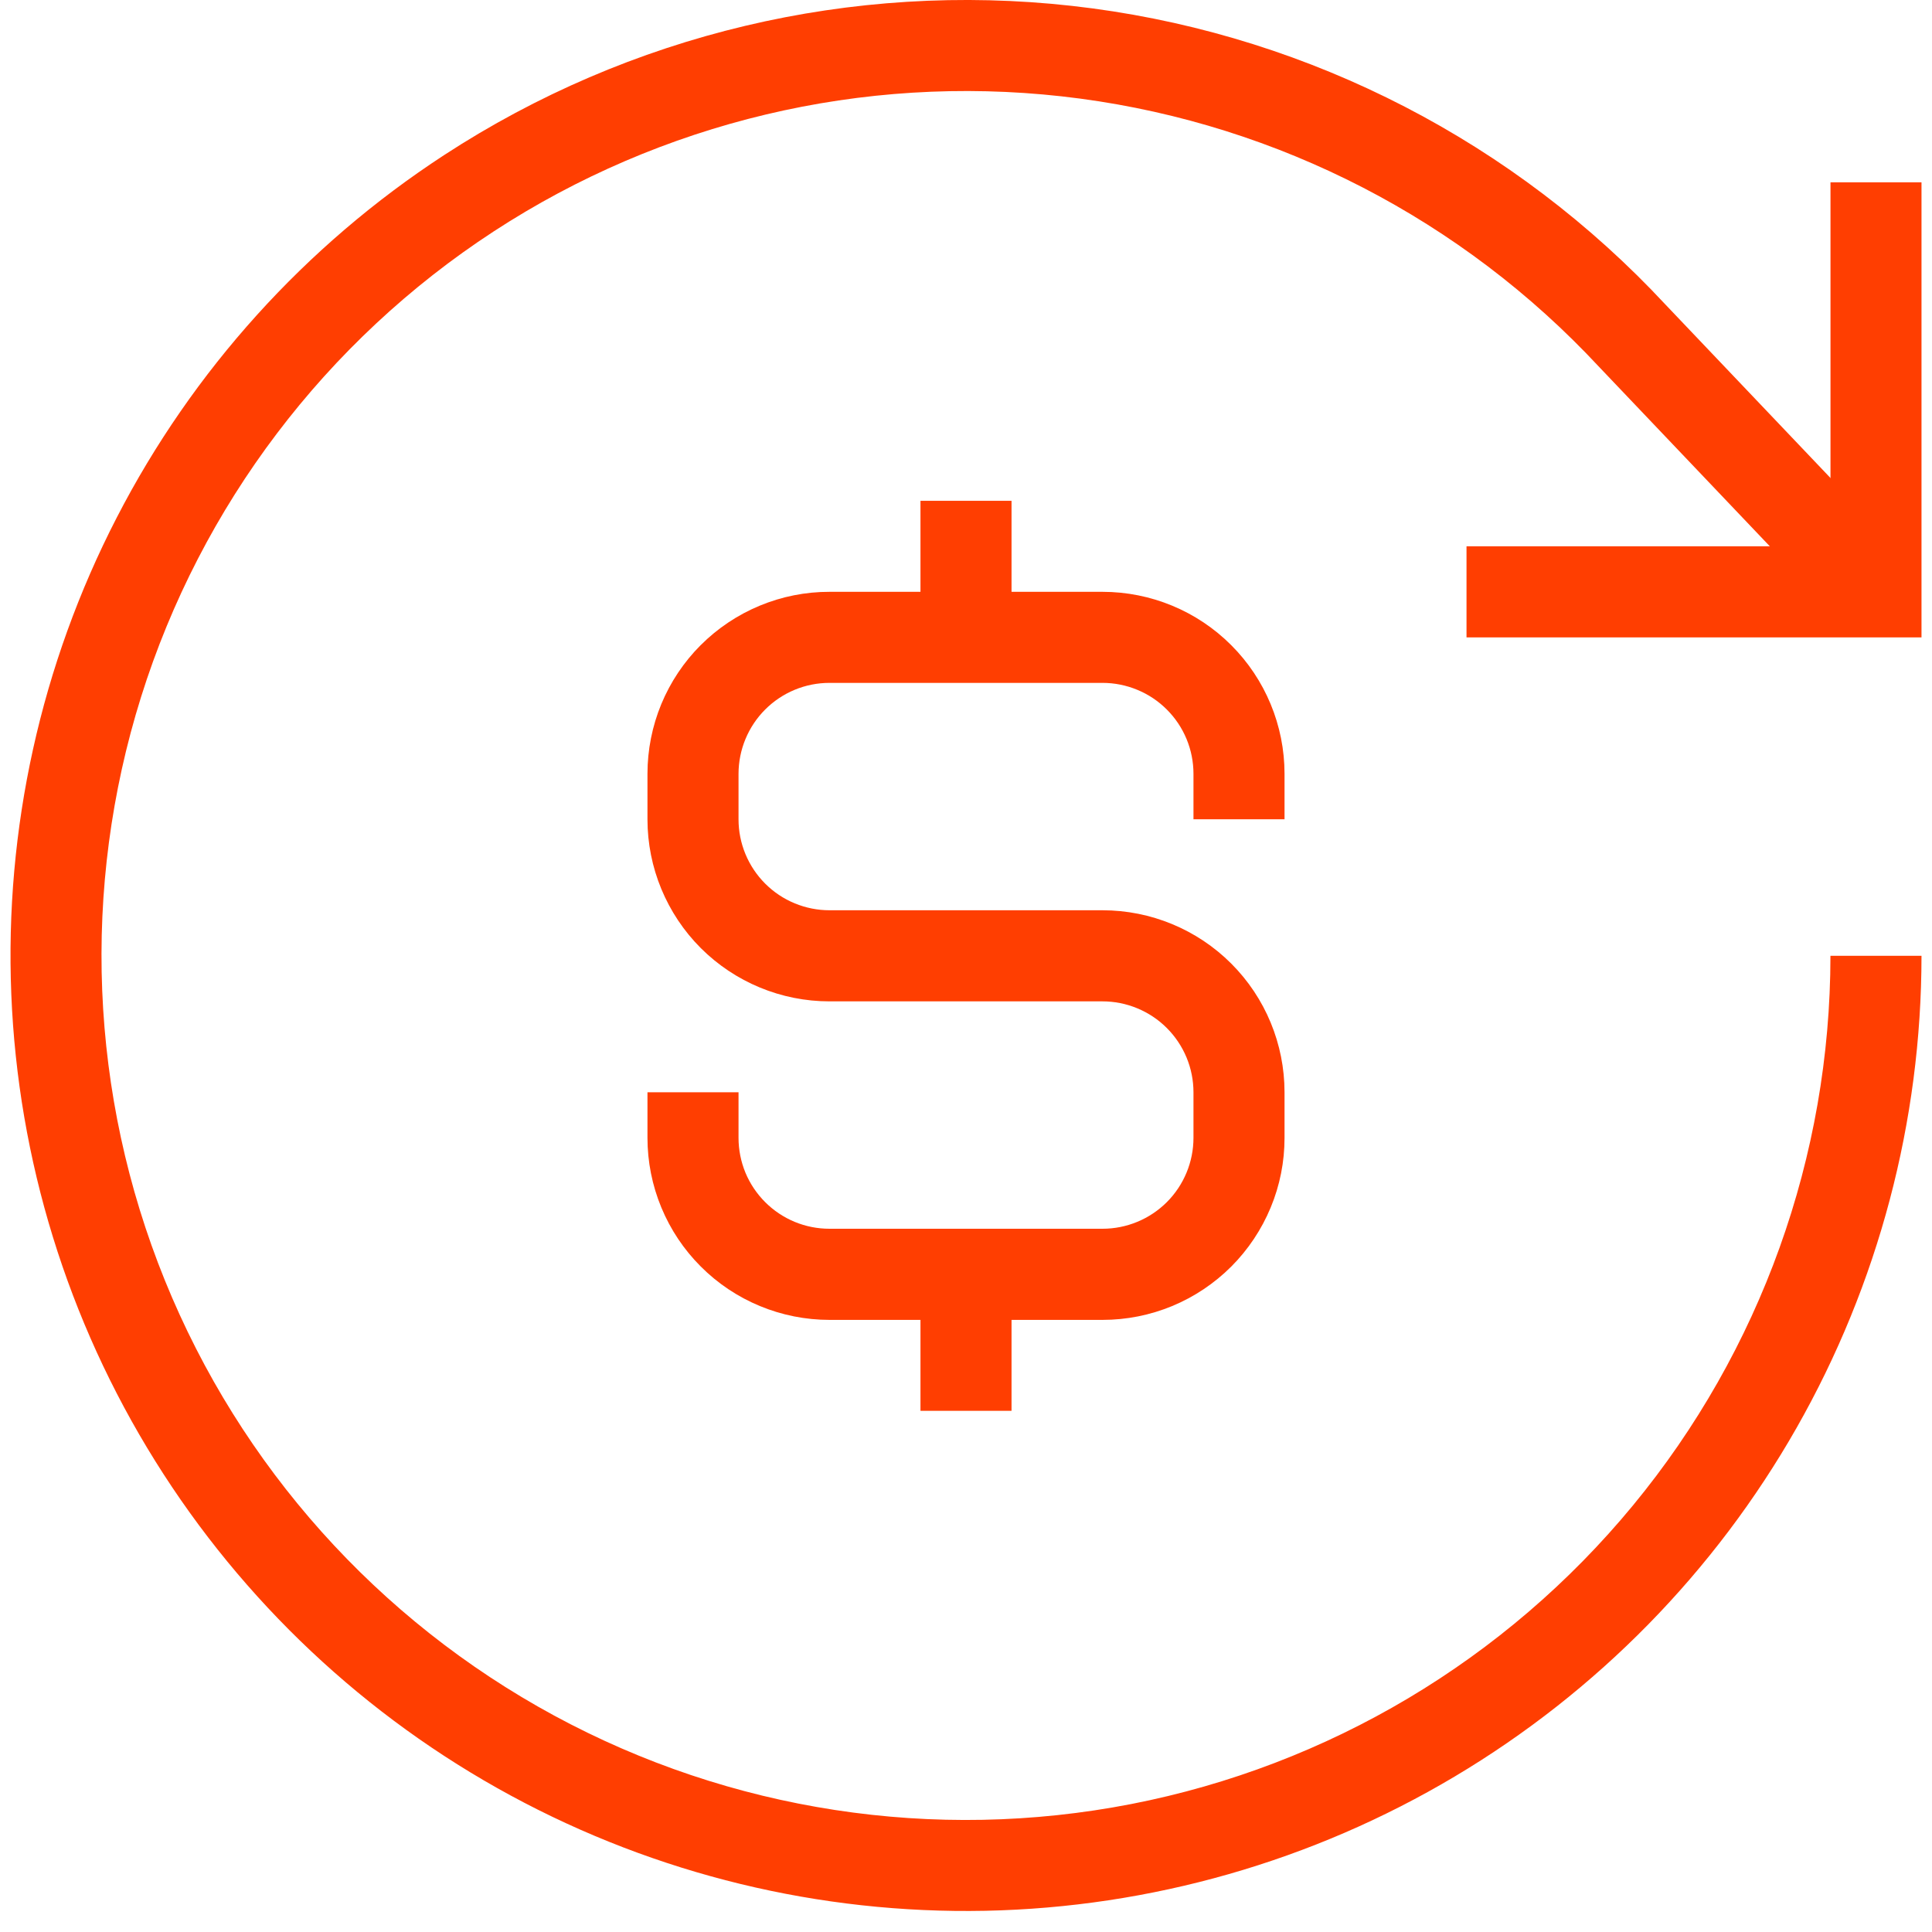 <svg width="46" height="46" viewBox="0 0 46 46" fill="none" xmlns="http://www.w3.org/2000/svg">
<path fill-rule="evenodd" clip-rule="evenodd" d="M45.75 4.341V15.176H34.917V13.007H43.583V4.341H45.75Z" fill="#FF3E01"/>
<path fill-rule="evenodd" clip-rule="evenodd" d="M10.572 3.694C14.993 0.811 20.278 -0.445 25.523 0.14C30.768 0.726 35.647 3.117 39.323 6.903L39.331 6.912L45.451 13.344L43.881 14.838L37.764 8.41C34.437 4.985 30.023 2.823 25.279 2.294C20.533 1.765 15.752 2.903 11.753 5.511C7.755 8.12 4.787 12.038 3.359 16.593C1.931 21.149 2.131 26.06 3.925 30.484C5.719 34.909 8.996 38.572 13.194 40.847C17.391 43.121 22.249 43.866 26.936 42.953C31.622 42.039 35.845 39.525 38.882 35.841C41.919 32.157 43.58 27.532 43.582 22.757H45.75C45.749 26.698 44.724 30.571 42.776 33.996C40.827 37.422 38.023 40.282 34.636 42.298C31.25 44.314 27.398 45.415 23.459 45.495C19.519 45.574 15.626 44.629 12.161 42.751C8.696 40.874 5.779 38.128 3.694 34.784C1.609 31.44 0.429 27.612 0.269 23.674C0.109 19.737 0.974 15.825 2.78 12.323C4.586 8.82 7.271 5.847 10.572 3.694Z" fill="#FF3E01"/>
<path fill-rule="evenodd" clip-rule="evenodd" d="M24.084 30.341V33.591H21.916V30.341H24.084ZM21.916 15.174V11.924H24.084V15.174H21.916Z" fill="#FF3E01"/>
<path fill-rule="evenodd" clip-rule="evenodd" d="M16.685 15.359C17.087 14.957 17.565 14.638 18.091 14.42C18.617 14.202 19.181 14.09 19.75 14.091H26.25C27.399 14.091 28.502 14.547 29.314 15.36C30.127 16.172 30.584 17.275 30.584 18.424V19.507H28.416V18.424C28.416 18.14 28.36 17.858 28.251 17.595C28.142 17.332 27.982 17.094 27.781 16.893C27.58 16.692 27.341 16.532 27.078 16.424C26.815 16.315 26.534 16.259 26.249 16.259H19.749C19.175 16.259 18.625 16.487 18.219 16.893C17.813 17.299 17.585 17.85 17.584 18.424V19.507C17.584 19.792 17.64 20.073 17.749 20.336C17.858 20.599 18.018 20.838 18.219 21.039C18.42 21.24 18.659 21.4 18.922 21.508C19.185 21.617 19.467 21.673 19.751 21.673H26.251C27.4 21.673 28.503 22.13 29.315 22.942C30.128 23.755 30.584 24.857 30.584 26.006V27.091C30.585 27.66 30.473 28.224 30.255 28.749C30.037 29.275 29.718 29.753 29.316 30.156C28.913 30.558 28.436 30.878 27.91 31.096C27.384 31.314 26.82 31.426 26.251 31.426H19.751C19.182 31.426 18.618 31.314 18.092 31.096C17.566 30.878 17.088 30.559 16.686 30.156C16.283 29.754 15.964 29.276 15.746 28.75C15.528 28.224 15.416 27.66 15.416 27.091V26.007H17.584V27.091C17.584 27.375 17.64 27.657 17.748 27.92C17.857 28.182 18.017 28.421 18.218 28.622C18.419 28.823 18.658 28.983 18.921 29.092C19.184 29.201 19.466 29.256 19.75 29.256H26.25C26.825 29.256 27.375 29.028 27.782 28.622C28.188 28.216 28.416 27.665 28.416 27.091V26.007C28.416 25.723 28.36 25.441 28.251 25.178C28.142 24.916 27.982 24.677 27.781 24.476C27.58 24.275 27.341 24.116 27.078 24.007C26.815 23.898 26.534 23.842 26.249 23.842H19.749C18.6 23.842 17.498 23.385 16.685 22.573C15.873 21.76 15.416 20.657 15.416 19.508V18.424C15.416 17.855 15.528 17.291 15.745 16.765C15.963 16.239 16.282 15.761 16.685 15.358V15.359Z" fill="#FF3E01"/>
</svg>
